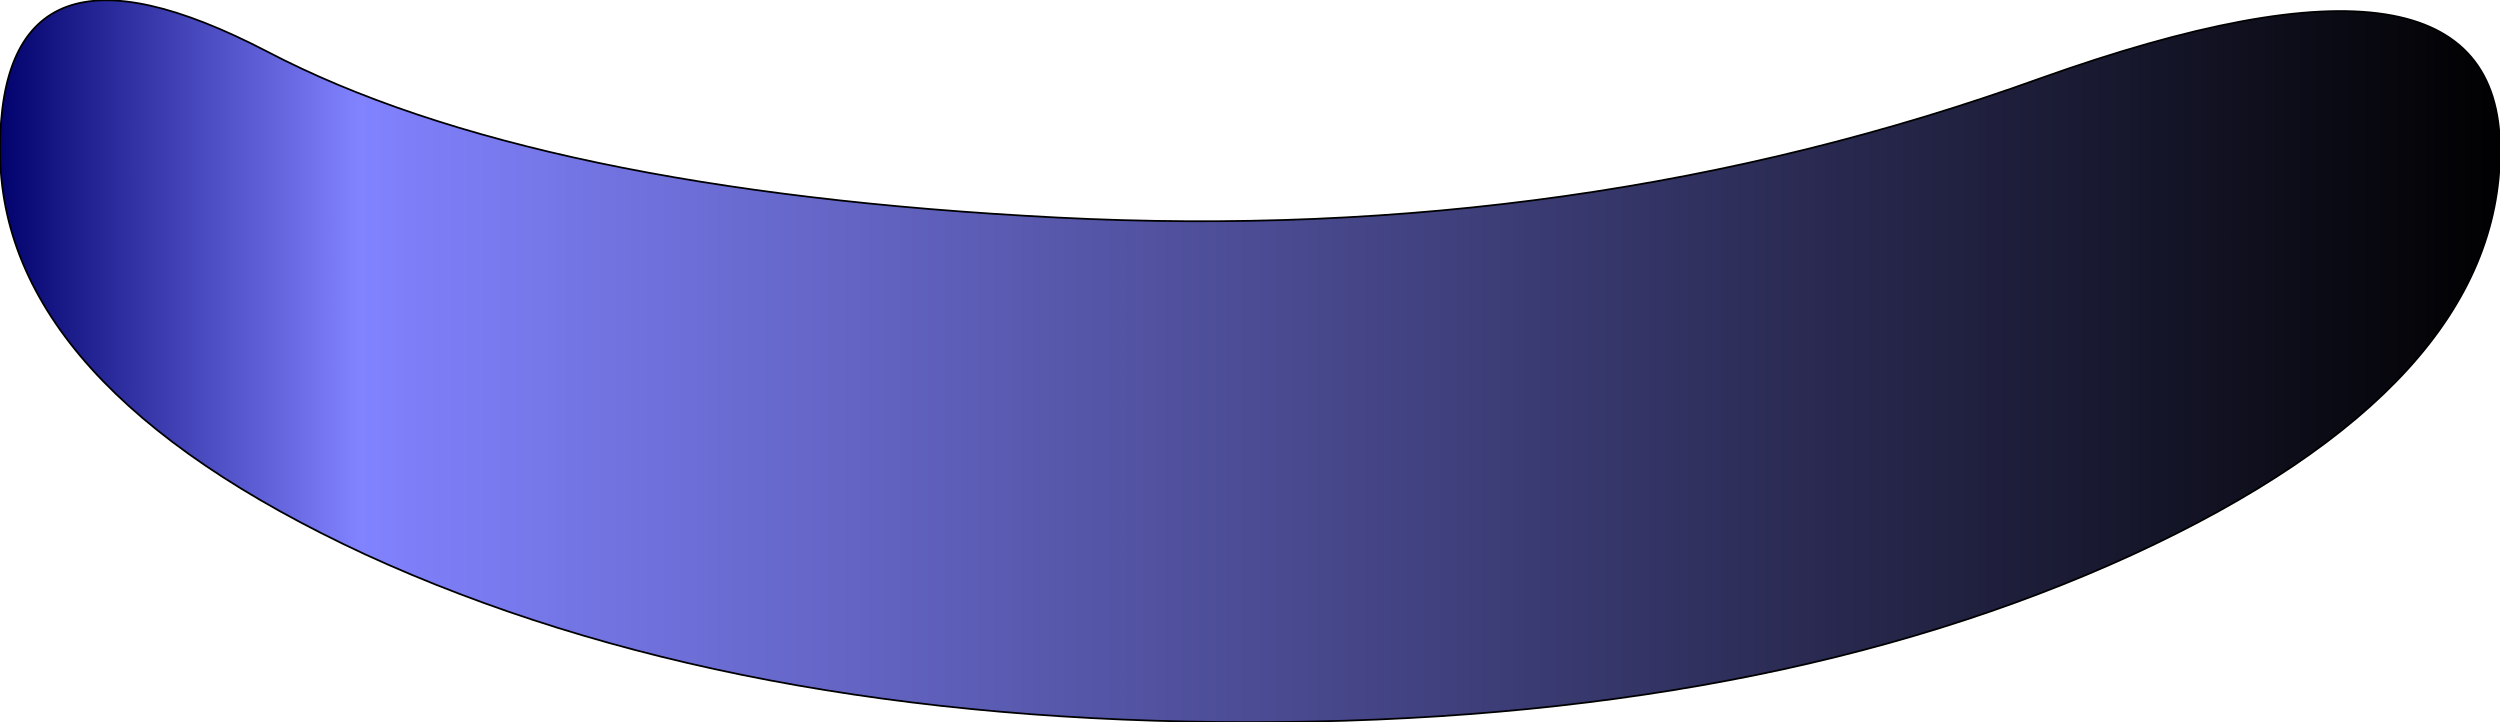 <?xml version="1.0" encoding="UTF-8" standalone="no"?>
<svg xmlns:xlink="http://www.w3.org/1999/xlink" height="20.25px" width="70.1px" xmlns="http://www.w3.org/2000/svg">
  <g transform="matrix(1.0, 0.0, 0.0, 1.0, 0.0, 0.0)">
    <path d="M0.0 4.2 Q0.0 -2.45 7.5 1.45 14.95 5.35 29.65 6.1 44.3 6.85 57.2 2.2 70.1 -2.4 70.1 4.2 70.1 10.8 59.8 15.55 49.55 20.25 35.05 20.25 20.5 20.25 10.25 15.55 0.0 10.8 0.0 4.2" fill="url(#gradient0)" fill-rule="evenodd" stroke="none"/>
    <path d="M0.0 4.2 Q0.0 -2.45 7.5 1.45 14.95 5.35 29.65 6.1 44.3 6.85 57.2 2.2 70.1 -2.4 70.1 4.2 70.1 10.8 59.8 15.55 49.55 20.25 35.05 20.25 20.5 20.25 10.25 15.55 0.0 10.8 0.0 4.2 Z" fill="none" stroke="#000000" stroke-linecap="round" stroke-linejoin="round" stroke-width="0.05"/>
  </g>
  <defs>
    <linearGradient gradientTransform="matrix(0.043, 0.0, 0.0, 0.02, 35.05, 4.2)" gradientUnits="userSpaceOnUse" id="gradient0" spreadMethod="pad" x1="-819.2" x2="819.2">
      <stop offset="0.0" stop-color="#00006b"/>
      <stop offset="0.145" stop-color="#8182fe"/>
      <stop offset="1.0" stop-color="#000000"/>
    </linearGradient>
  </defs>
</svg>
